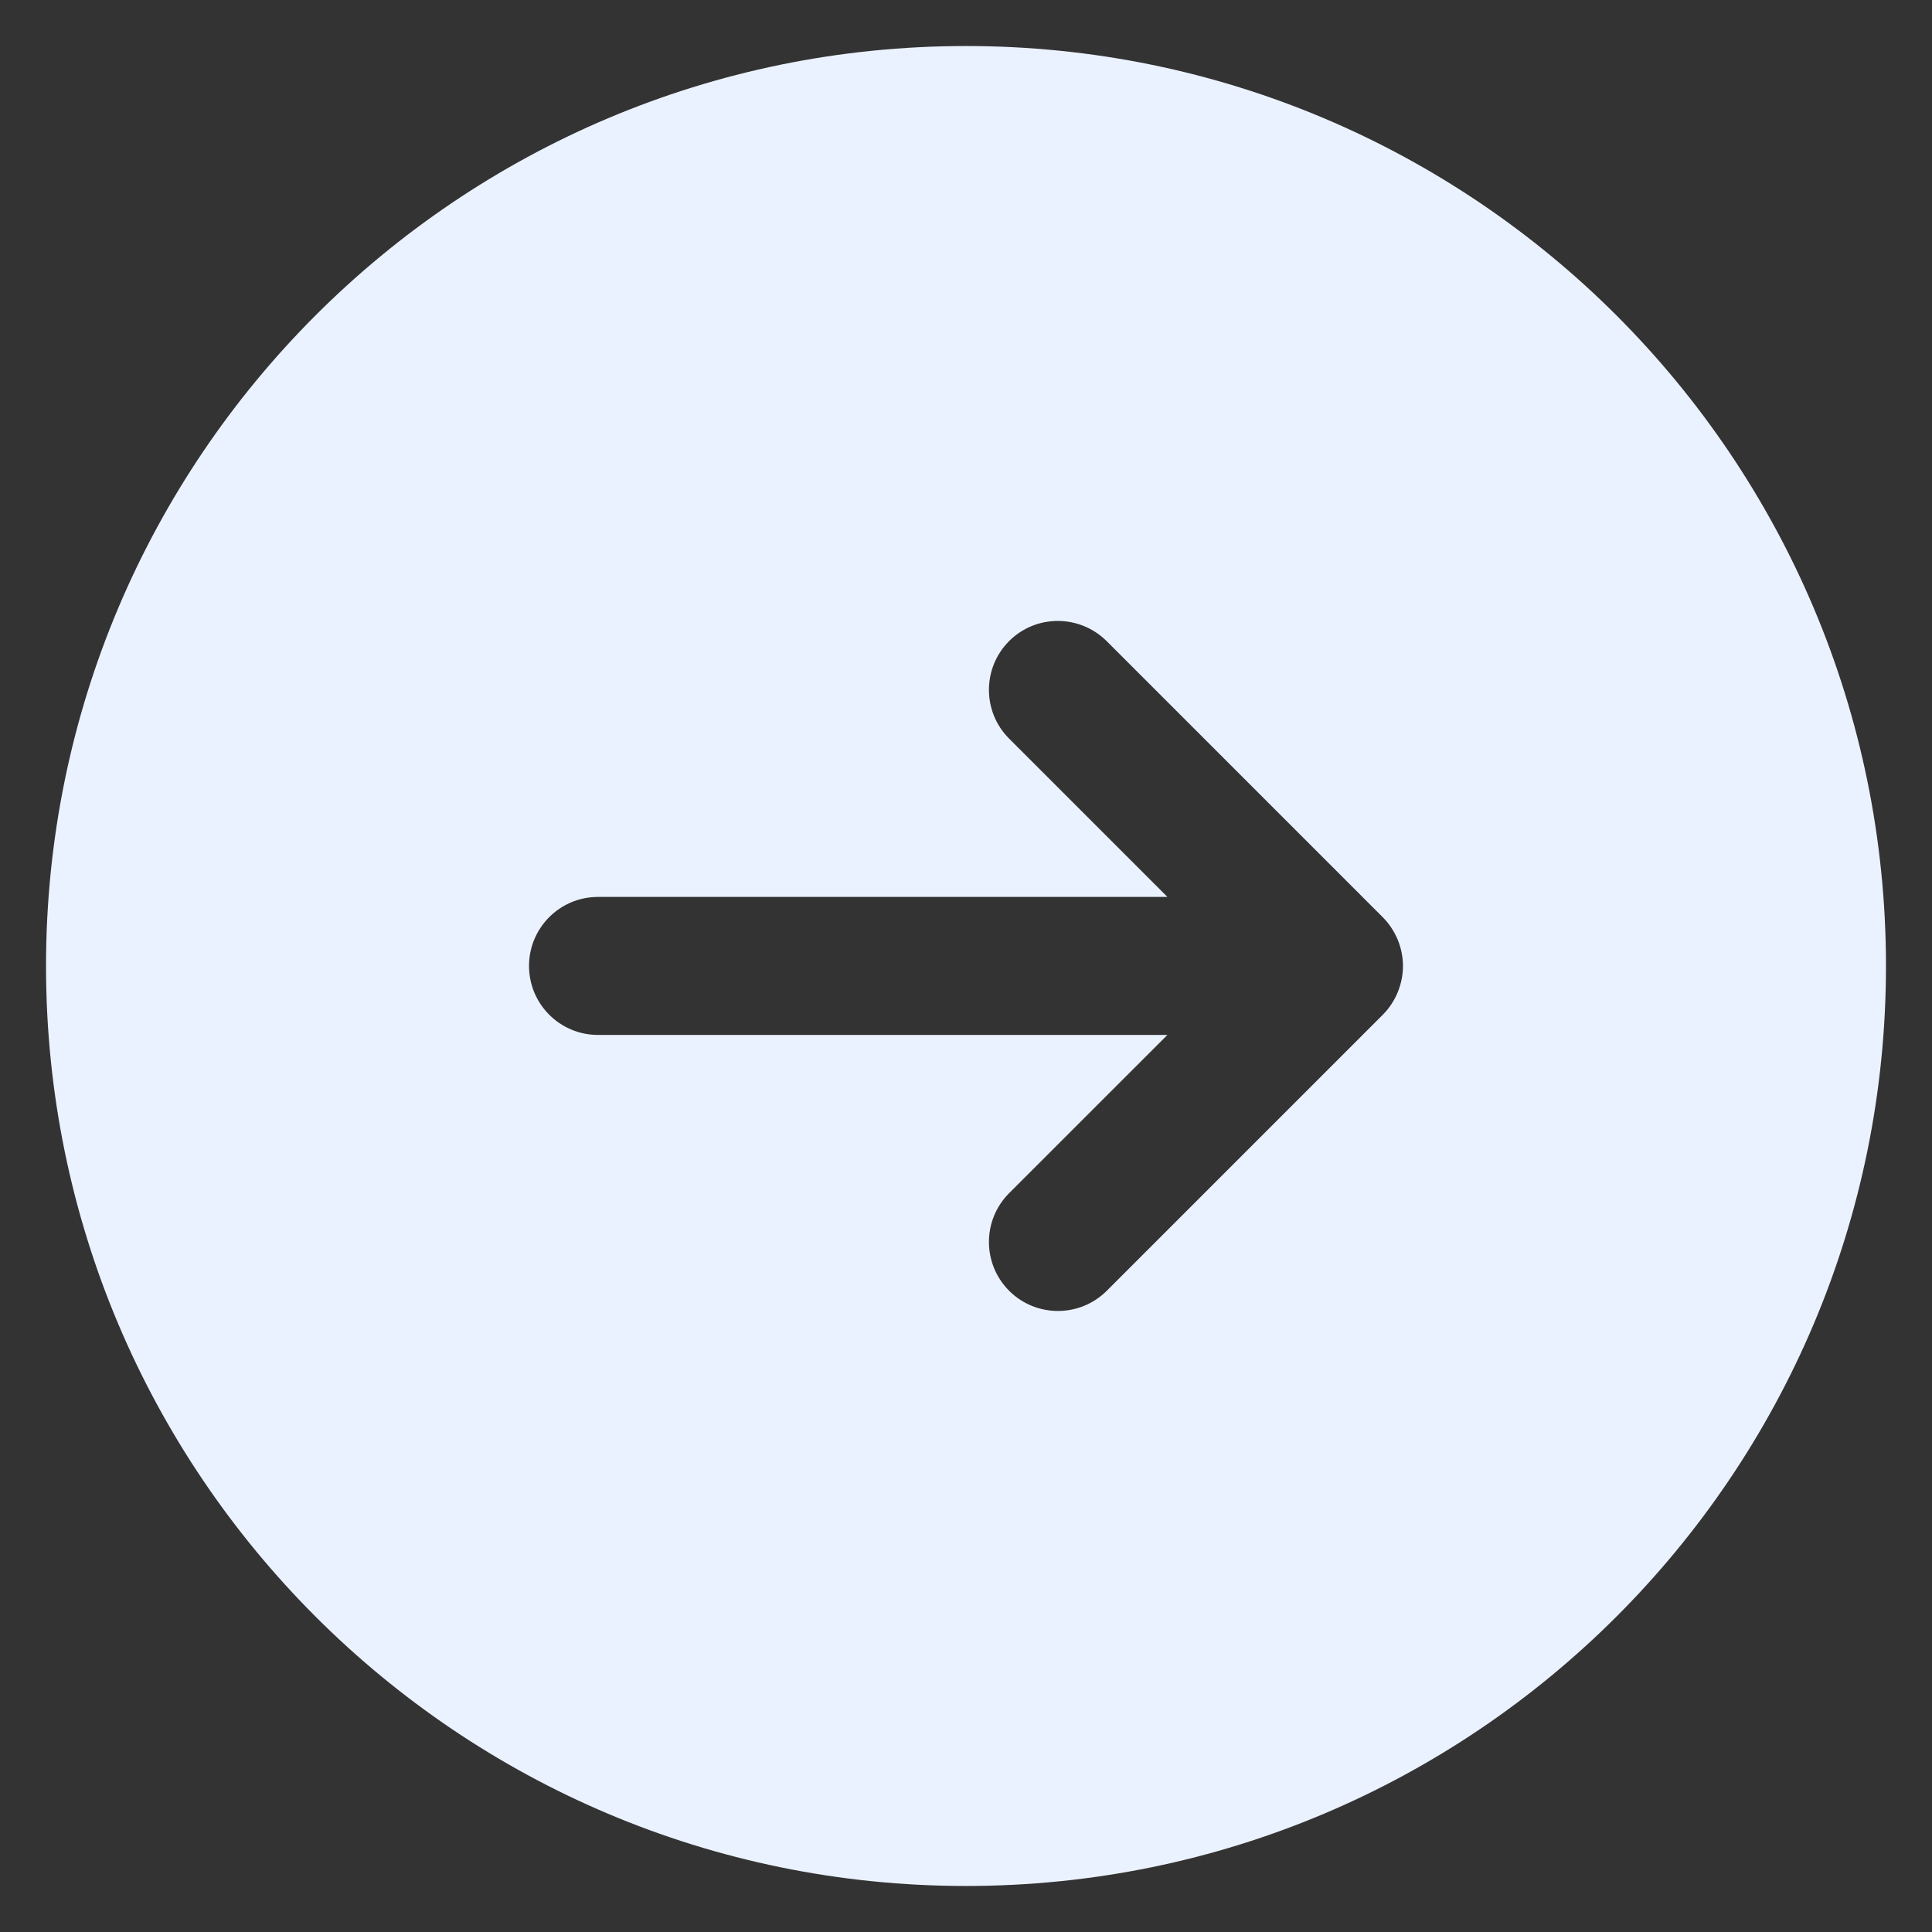 <svg width="28" height="28" viewBox="0 0 28 28" fill="none" xmlns="http://www.w3.org/2000/svg">
<rect x="0" y="0" width="28" height="28" fill="#333333" stroke="none"/>
<path d="M0.667 14C0.667 21.364 6.636 27.333 14 27.333C21.364 27.333 27.333 21.364 27.333 14C27.333 6.636 21.364 0.667 14 0.667C6.636 0.667 0.667 6.636 0.667 14ZM16.04 9.293L20.04 13.293C20.132 13.385 20.205 13.496 20.256 13.617C20.306 13.738 20.333 13.869 20.333 14C20.333 14.131 20.306 14.26 20.256 14.383C20.205 14.505 20.132 14.615 20.04 14.707L16.04 18.707C15.649 19.097 15.016 19.097 14.625 18.707C14.235 18.316 14.235 17.683 14.625 17.292L16.919 14.999L8.666 14.999C8.114 14.999 7.667 14.551 7.667 13.999C7.667 13.447 8.114 12.999 8.666 12.999L16.919 12.999L14.625 10.705C14.235 10.315 14.235 9.681 14.625 9.291C15.016 8.9 15.649 8.903 16.04 9.293Z" fill="#EBF2FF"/>
</svg>
